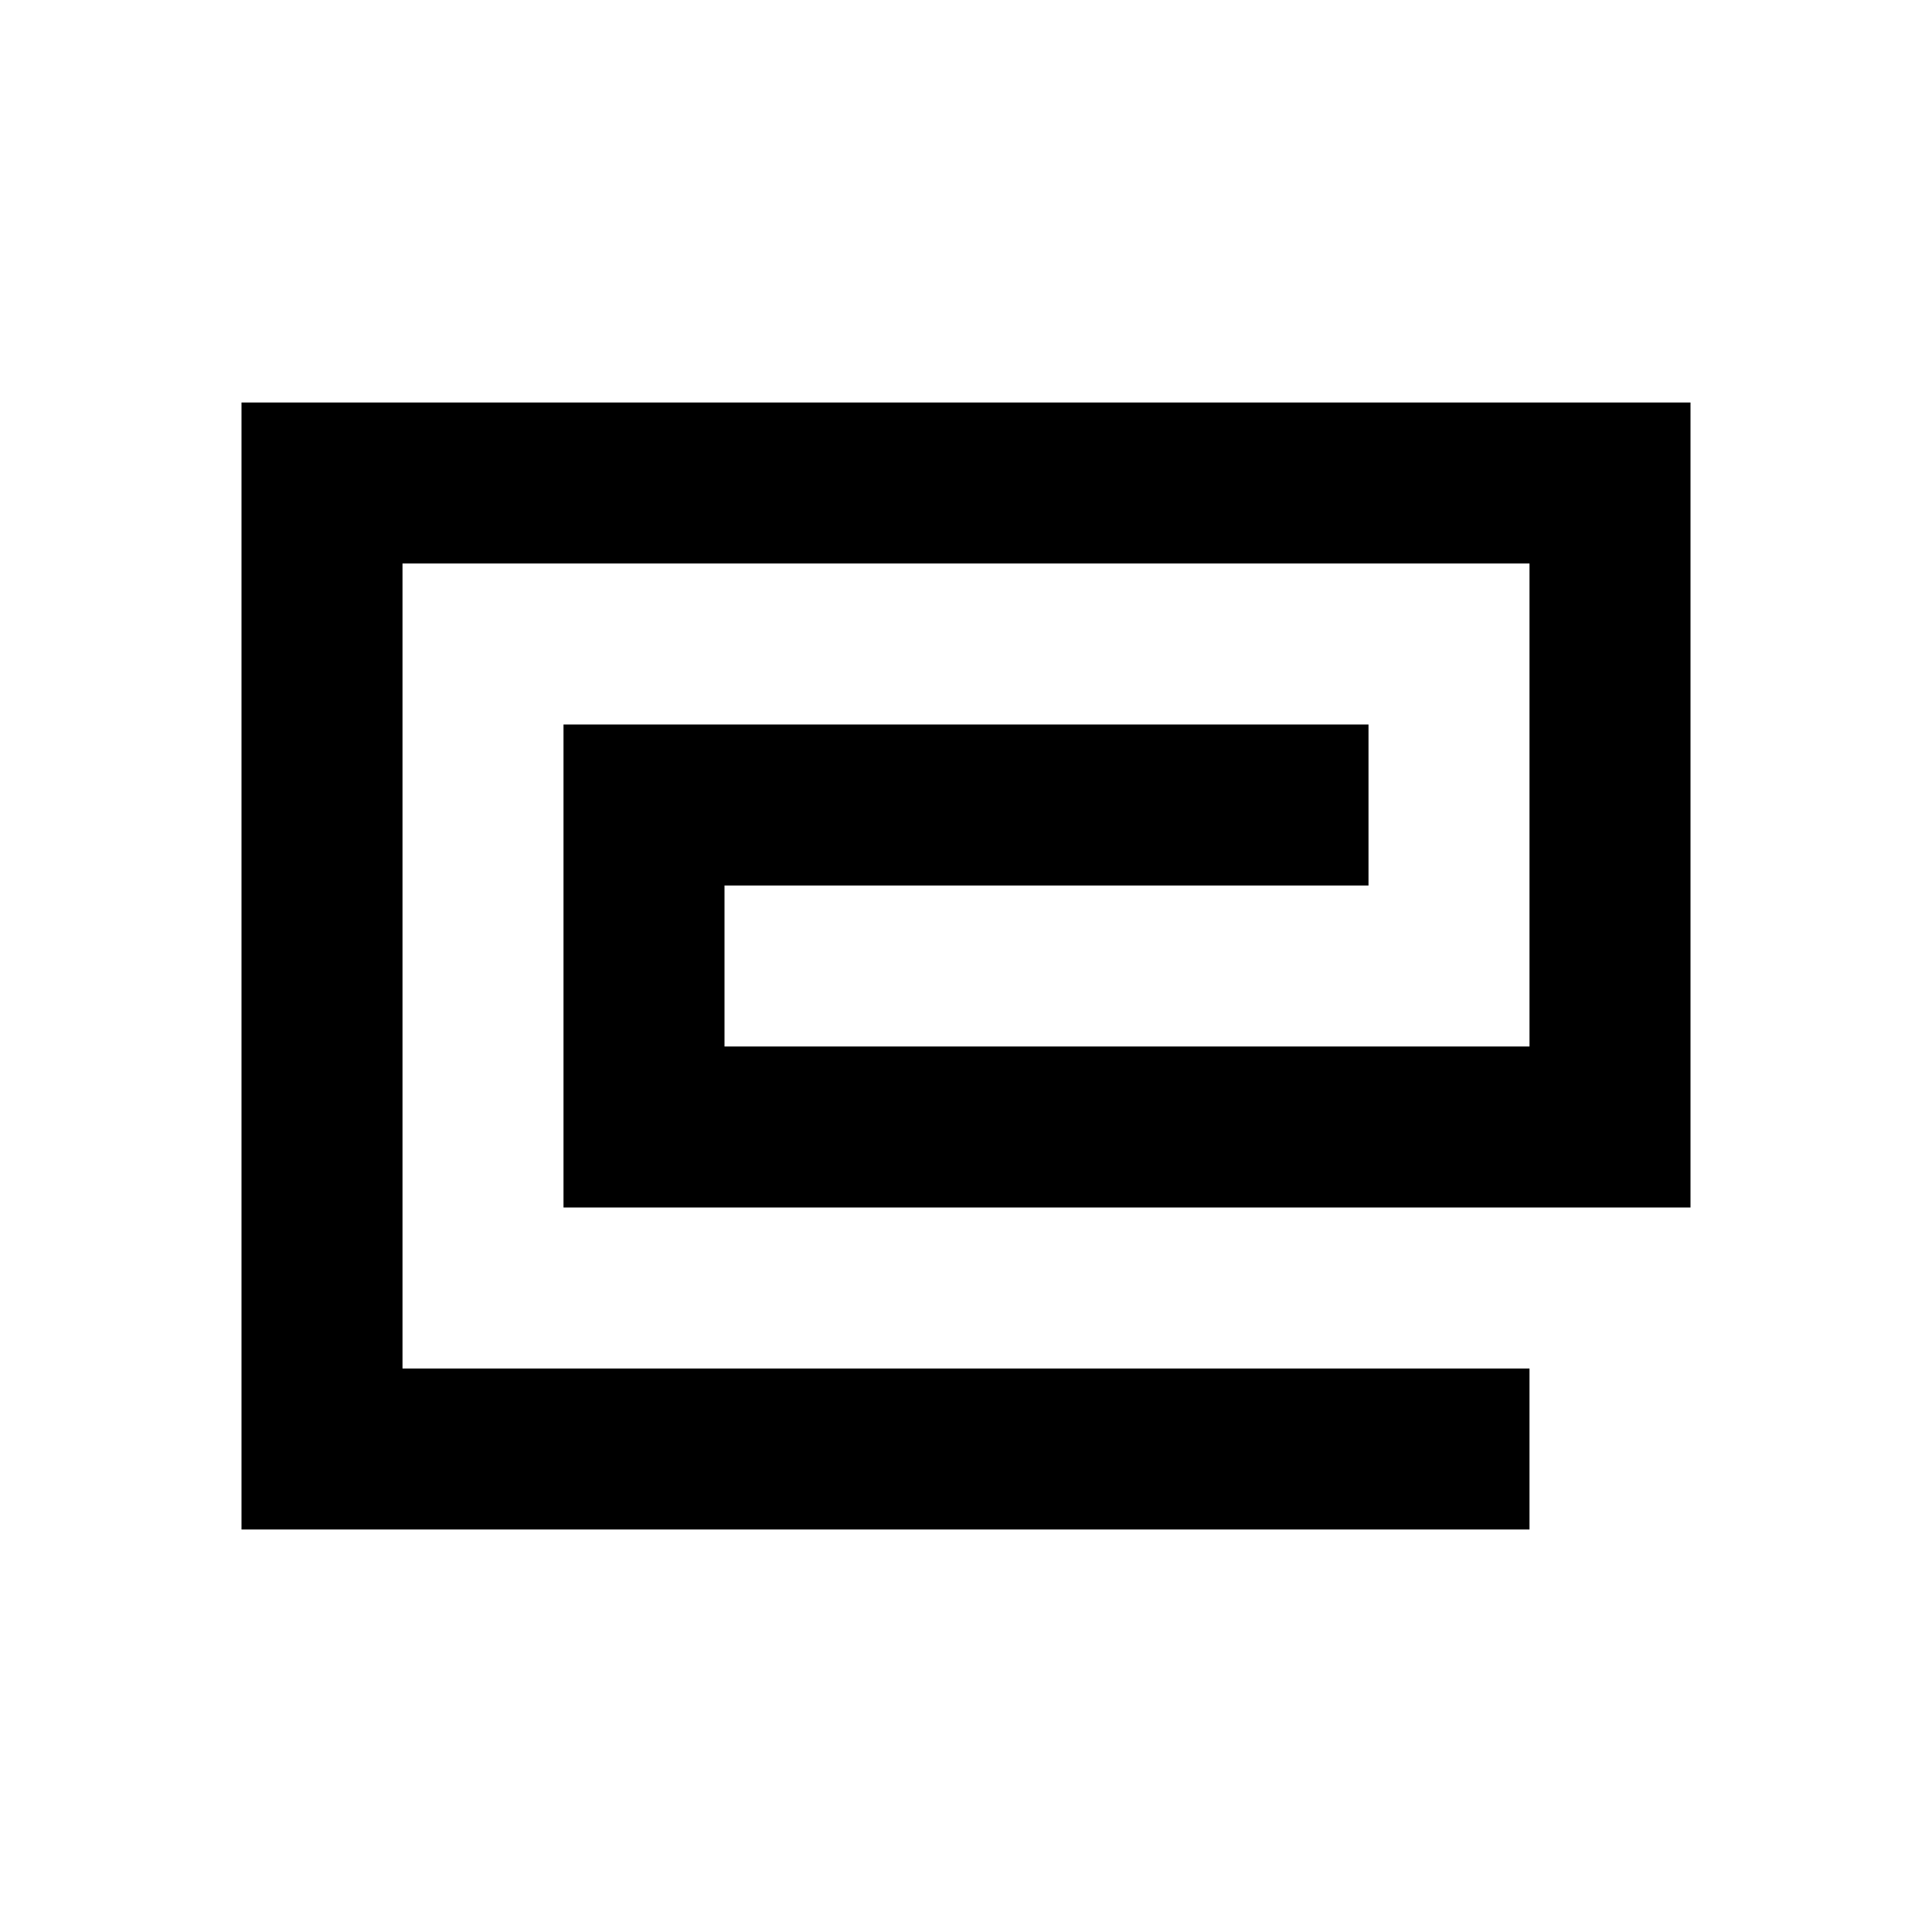 <?xml version="1.0" encoding="utf-8"?><!-- Скачано с сайта svg4.ru / Downloaded from svg4.ru -->
<svg width="800px" height="800px" viewBox="0 0 24 24" fill="none" xmlns="http://www.w3.org/2000/svg">
    <path d="M5 5h16v10H7V9h10v2H9v2h10V7H5v10h14v2H3V5h2z" fill="#000000"/>
</svg>